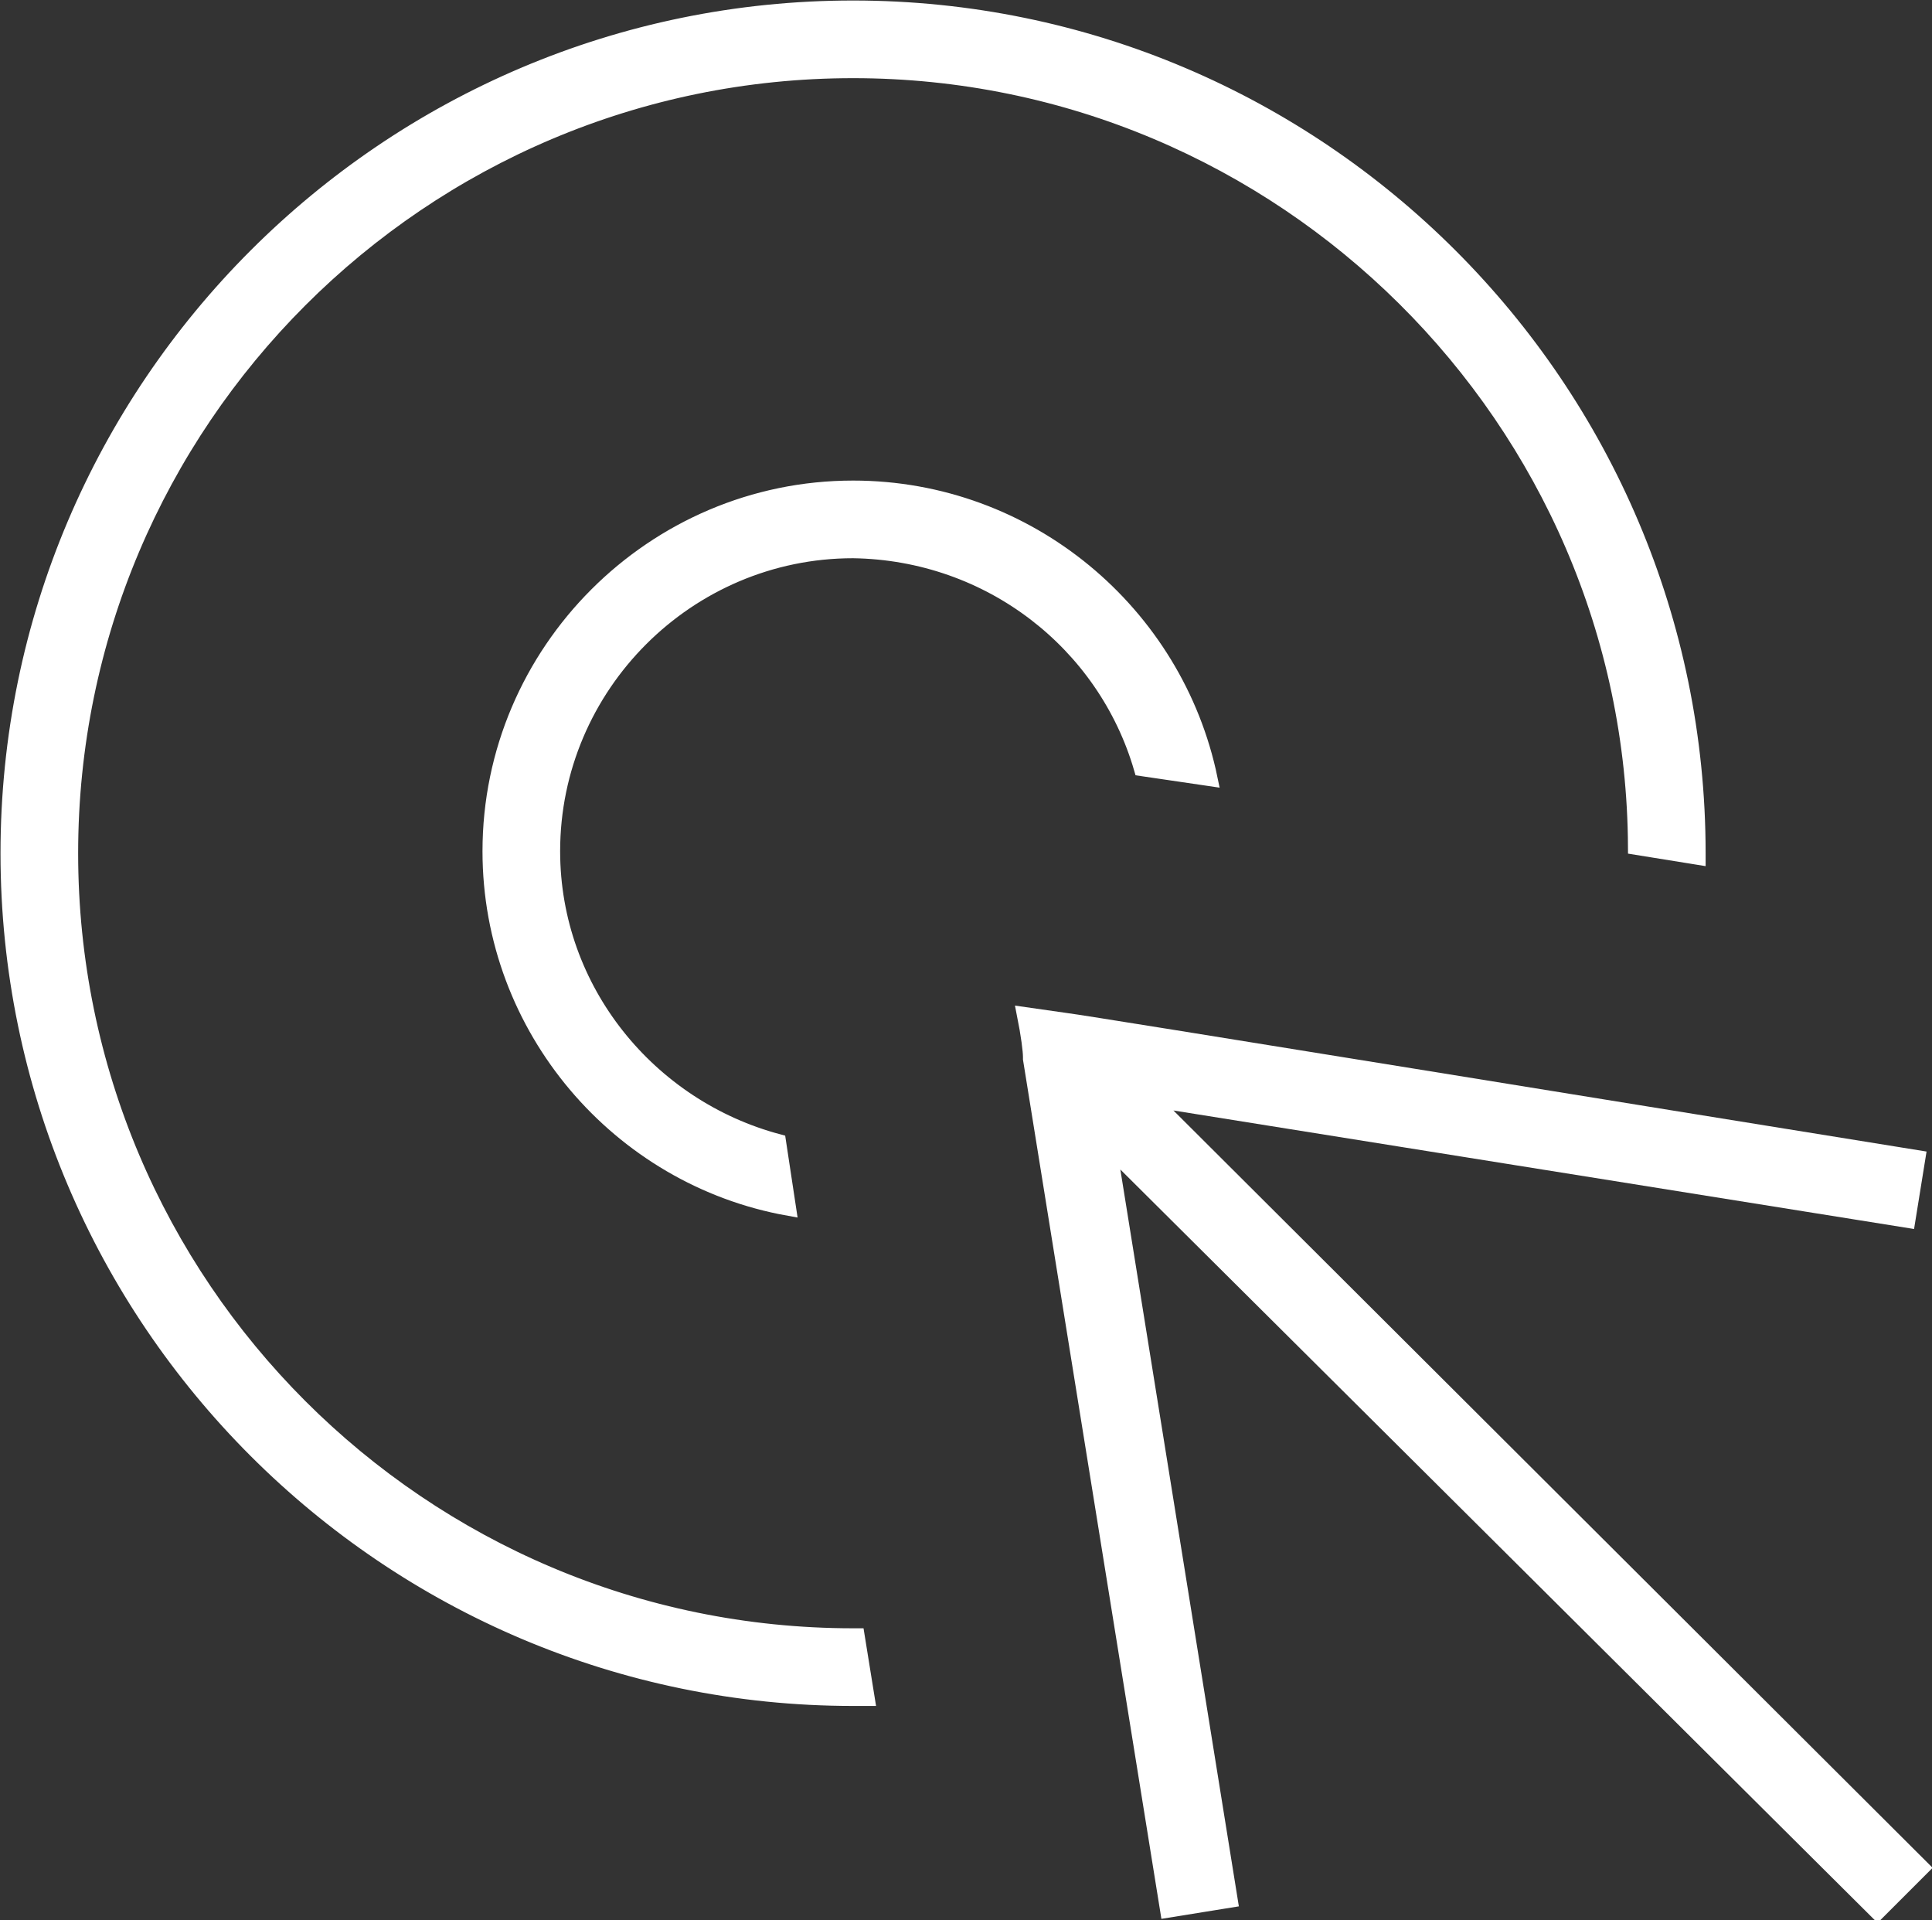 <svg version="1.1" id="Lager_3" xmlns="http://www.w3.org/2000/svg" x="0" y="0" viewBox="0 0 95.8 95.2" xml:space="preserve"><rect x="0" y="0" width="95.8" height="95.2" fill="#333333" stroke="none"/><style>.st0{fill:#fff;stroke:#fff;stroke-width:.75;stroke-miterlimit:10}</style><path class="st0" d="M56.6 38.1l3.4.5c-1.7-8.2-9-14.4-17.7-14.4-9.9 0-18 8.1-18 18 0 8.8 6.4 16.2 14.8 17.7l-.5-3.3c-6.4-1.7-11.2-7.5-11.2-14.4 0-8.2 6.7-14.9 14.9-14.9 6.8.1 12.5 4.6 14.3 10.8z"/><path class="st0" d="M81.1 42l3.1.5v-.2C84.2 19.2 65.4.4 42.3.4S.4 19.2.4 42.3c0 23.1 18.8 41.9 41.9 41.9h.7l-.5-3.1h-.2c-21.4 0-38.8-17.4-38.8-38.8S20.9 3.5 42.3 3.5C63.6 3.5 81 20.8 81.1 42z"/><path class="st0" d="M57.1 54.5l37.5 6 .5-3.1c-11.2-1.8-41.3-6.7-42.2-6.8l-2.1-.3c.2 1 .3 1.8.3 2.1v.1l6.8 42.2 3.1-.5-6-37.3 38.1 37.9 2.2-2.2-38.2-38.1z"/></svg>